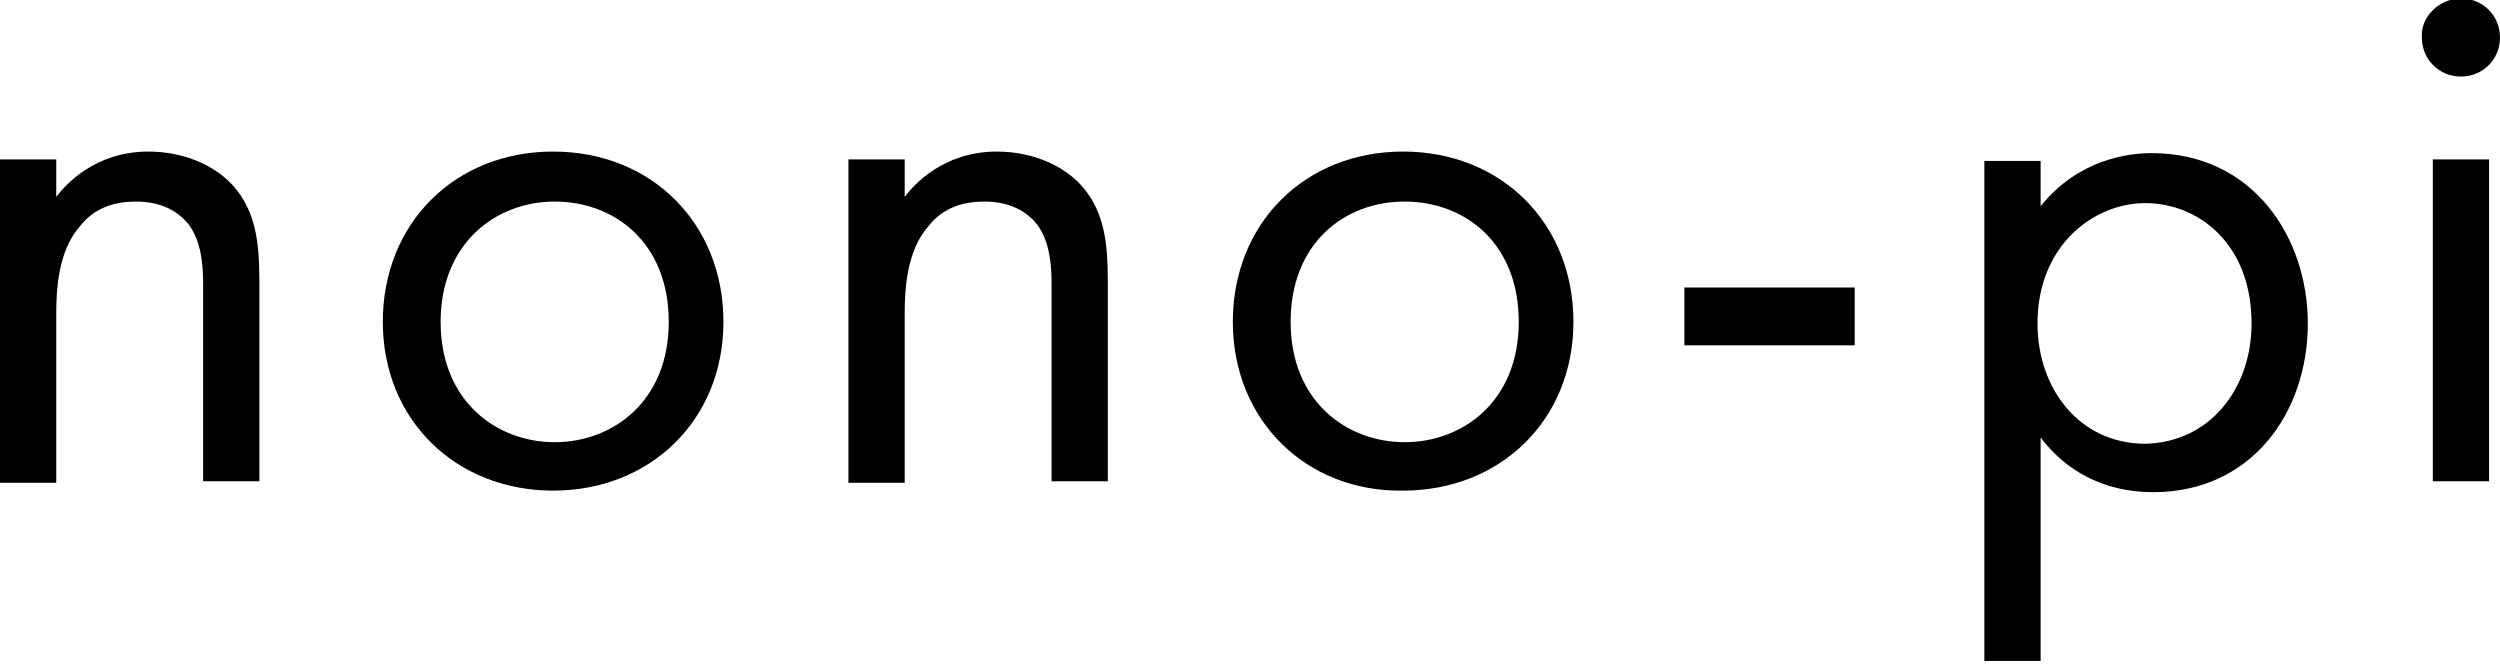 <?xml version="1.0" encoding="UTF-8"?> <svg xmlns="http://www.w3.org/2000/svg" xmlns:xlink="http://www.w3.org/1999/xlink" version="1.1" id="レイヤー_1" x="0px" y="0px" viewBox="0 0 160 43" style="enable-background:new 0 0 160 43;" xml:space="preserve"> <g> <path d="M0,10.2h3.6v2.4c0.6-0.8,2.5-2.9,5.9-2.9c2.4,0,4.7,1,5.9,2.8c1,1.5,1.2,3.2,1.2,5.5v12.8H13V18.2c0-1.2-0.1-2.7-0.9-3.8 c-0.7-0.9-1.8-1.5-3.4-1.5c-1.2,0-2.6,0.3-3.6,1.6c-1.4,1.6-1.5,4.1-1.5,5.6v10.8H0V10.2z"></path> <path d="M24.5,20.6c0-6.3,4.6-10.9,10.9-10.9s10.9,4.6,10.9,10.9s-4.7,10.8-10.9,10.8S24.5,26.9,24.5,20.6z M28.2,20.6 c0,5.1,3.6,7.7,7.3,7.7c3.7,0,7.3-2.6,7.3-7.7c0-5.1-3.5-7.7-7.3-7.7C31.7,12.9,28.2,15.6,28.2,20.6z"></path> <path d="M54.3,10.2h3.6v2.4c0.6-0.8,2.5-2.9,5.9-2.9c2.4,0,4.7,1,5.9,2.8c1,1.5,1.2,3.2,1.2,5.5v12.8h-3.6V18.2 c0-1.2-0.1-2.7-0.9-3.8c-0.7-0.9-1.8-1.5-3.4-1.5c-1.2,0-2.6,0.3-3.6,1.6c-1.4,1.6-1.5,4.1-1.5,5.6v10.8h-3.6V10.2z"></path> <path d="M78.9,20.6c0-6.3,4.6-10.9,10.9-10.9s10.9,4.6,10.9,10.9s-4.7,10.8-10.9,10.8C83.6,31.5,78.9,26.9,78.9,20.6z M82.6,20.6 c0,5.1,3.6,7.7,7.3,7.7c3.7,0,7.3-2.6,7.3-7.7c0-5.1-3.5-7.7-7.3-7.7C86,12.9,82.6,15.6,82.6,20.6z"></path> <path d="M107.8,18.4h10.9v3.7h-10.9V18.4z"></path> <path d="M130.6,42.3h-3.6v-32h3.6v2.9c2.4-3,5.6-3.4,7.1-3.4c6.5,0,10,5.4,10,10.9c0,5.7-3.6,10.8-9.9,10.8c-3.3,0-5.7-1.5-7.2-3.5 V42.3z M144.1,20.7c0-5.1-3.4-7.7-6.8-7.7c-3.3,0-6.9,2.7-6.9,7.7c0,4.2,2.7,7.7,6.9,7.7C141.5,28.3,144.1,24.8,144.1,20.7z"></path> <path d="M157.5-0.1c1.4,0,2.5,1.1,2.5,2.5c0,1.4-1.1,2.5-2.5,2.5c-1.4,0-2.5-1.1-2.5-2.5C154.9,1.1,156.1-0.1,157.5-0.1z M159.3,10.2v20.6h-3.6V10.2H159.3z"></path> </g> </svg> 